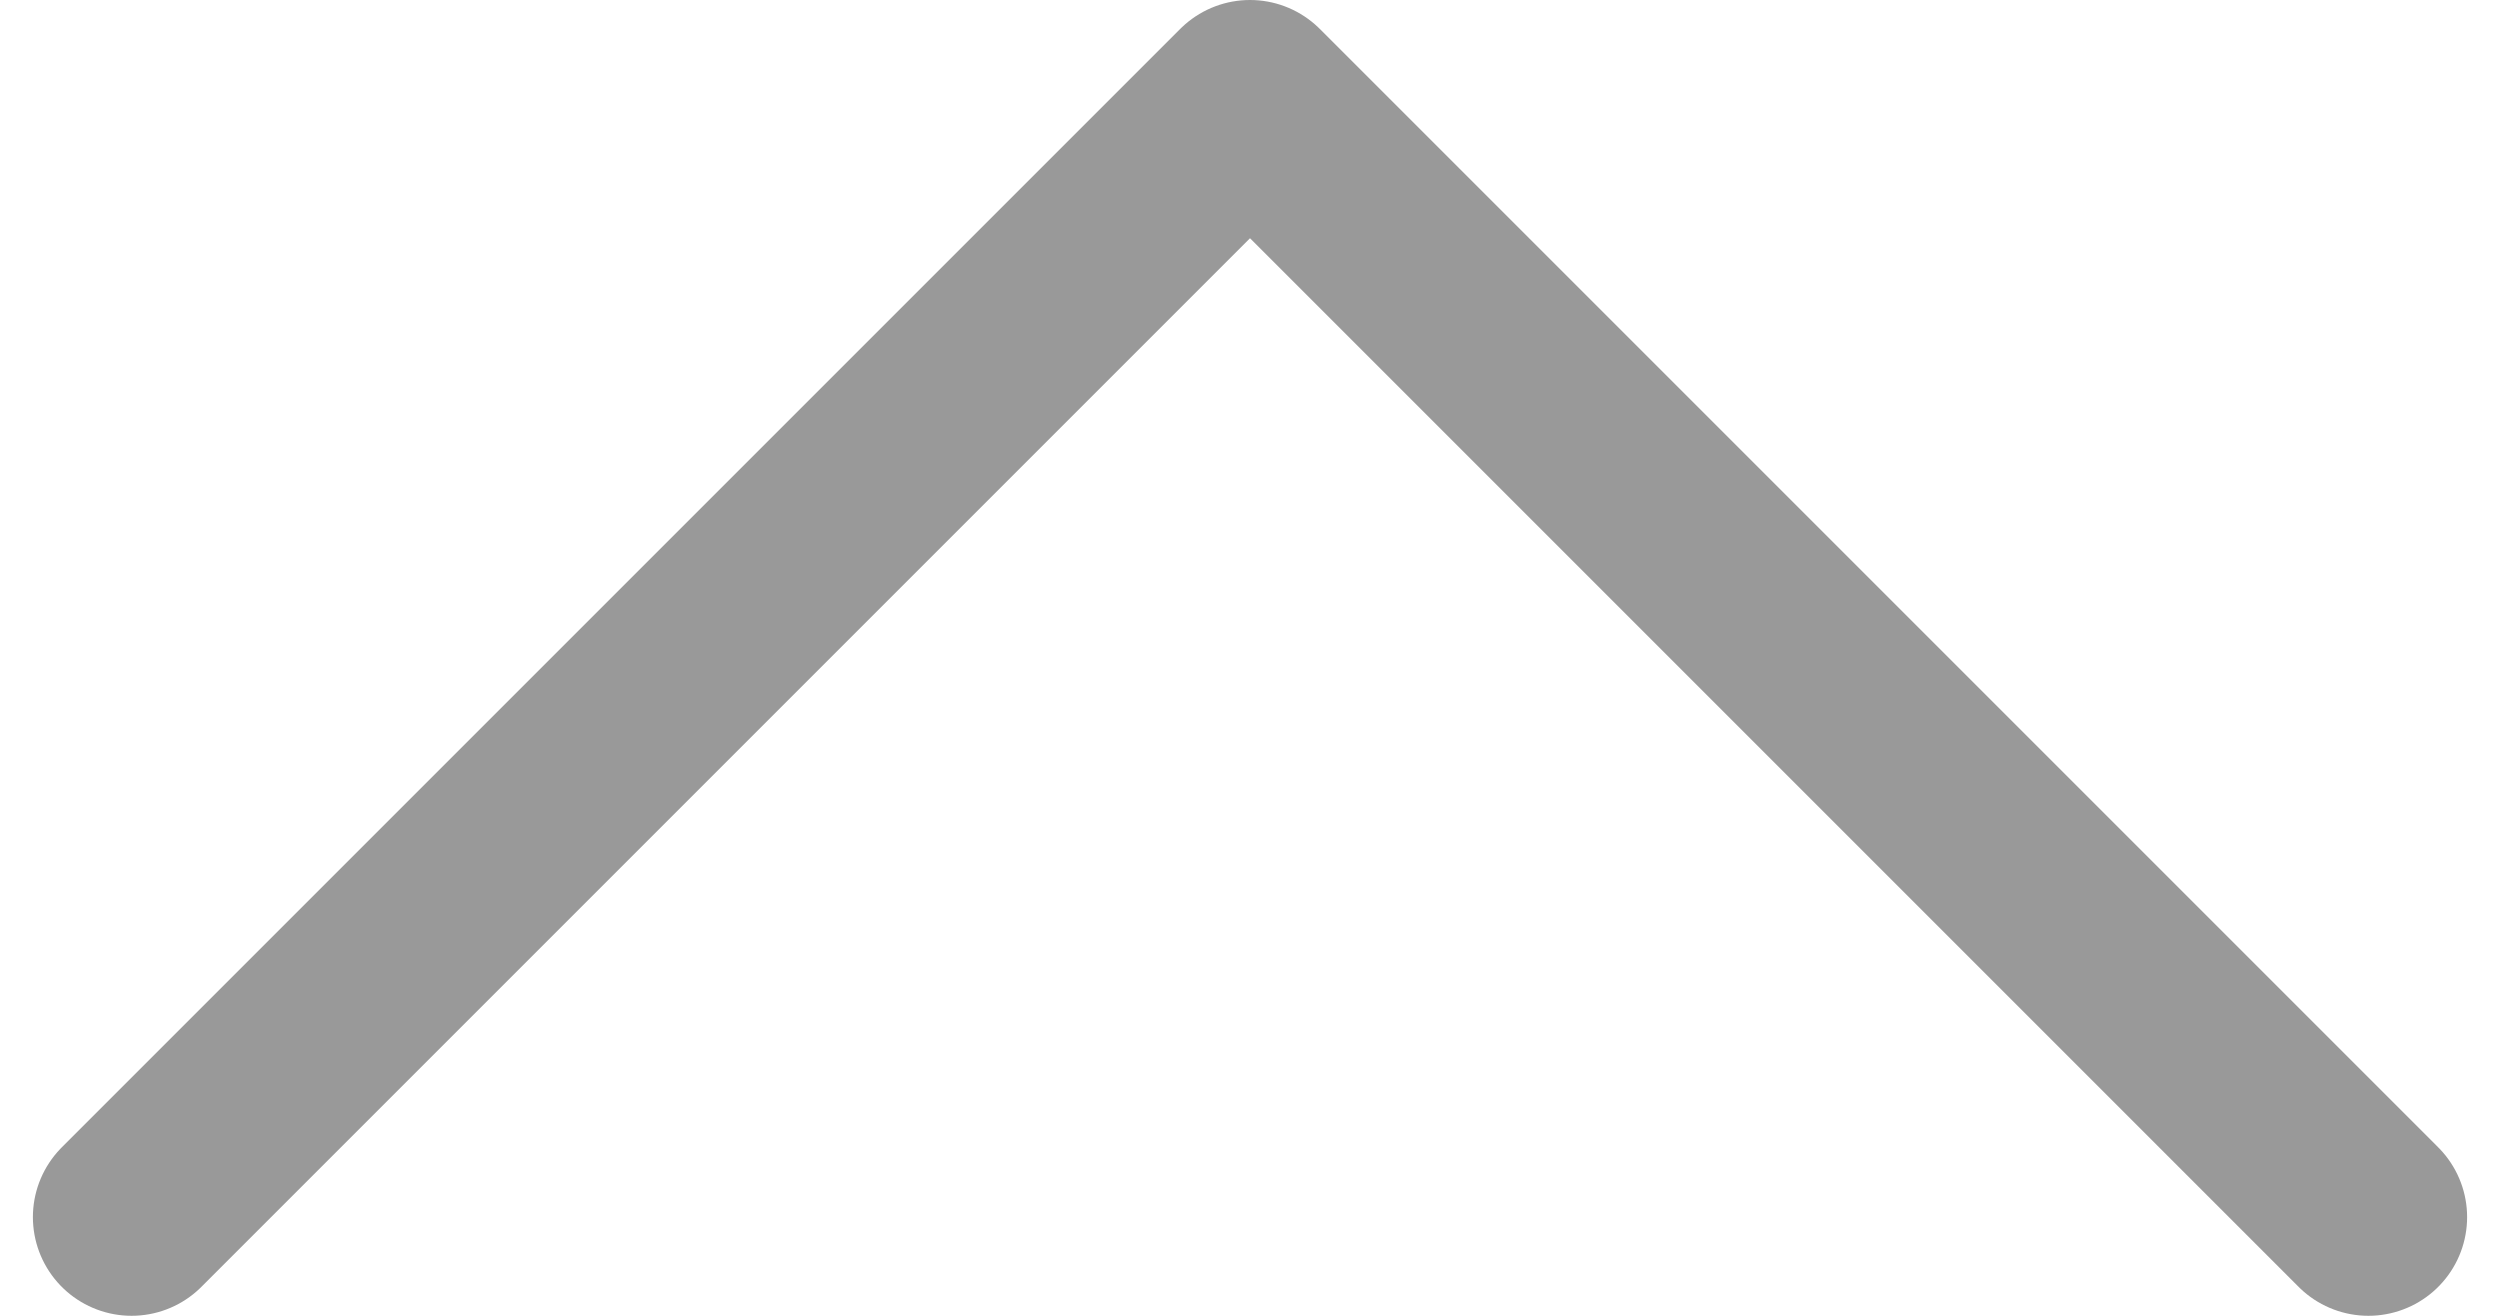 <svg width="38" height="20" viewBox="0 0 38 20" fill="none" xmlns="http://www.w3.org/2000/svg">
<path id="Vector" d="M2 18.5L19 1.5L36 18.5" stroke="#999999" stroke-width="3" stroke-linecap="round" stroke-linejoin="round"/>
</svg>
